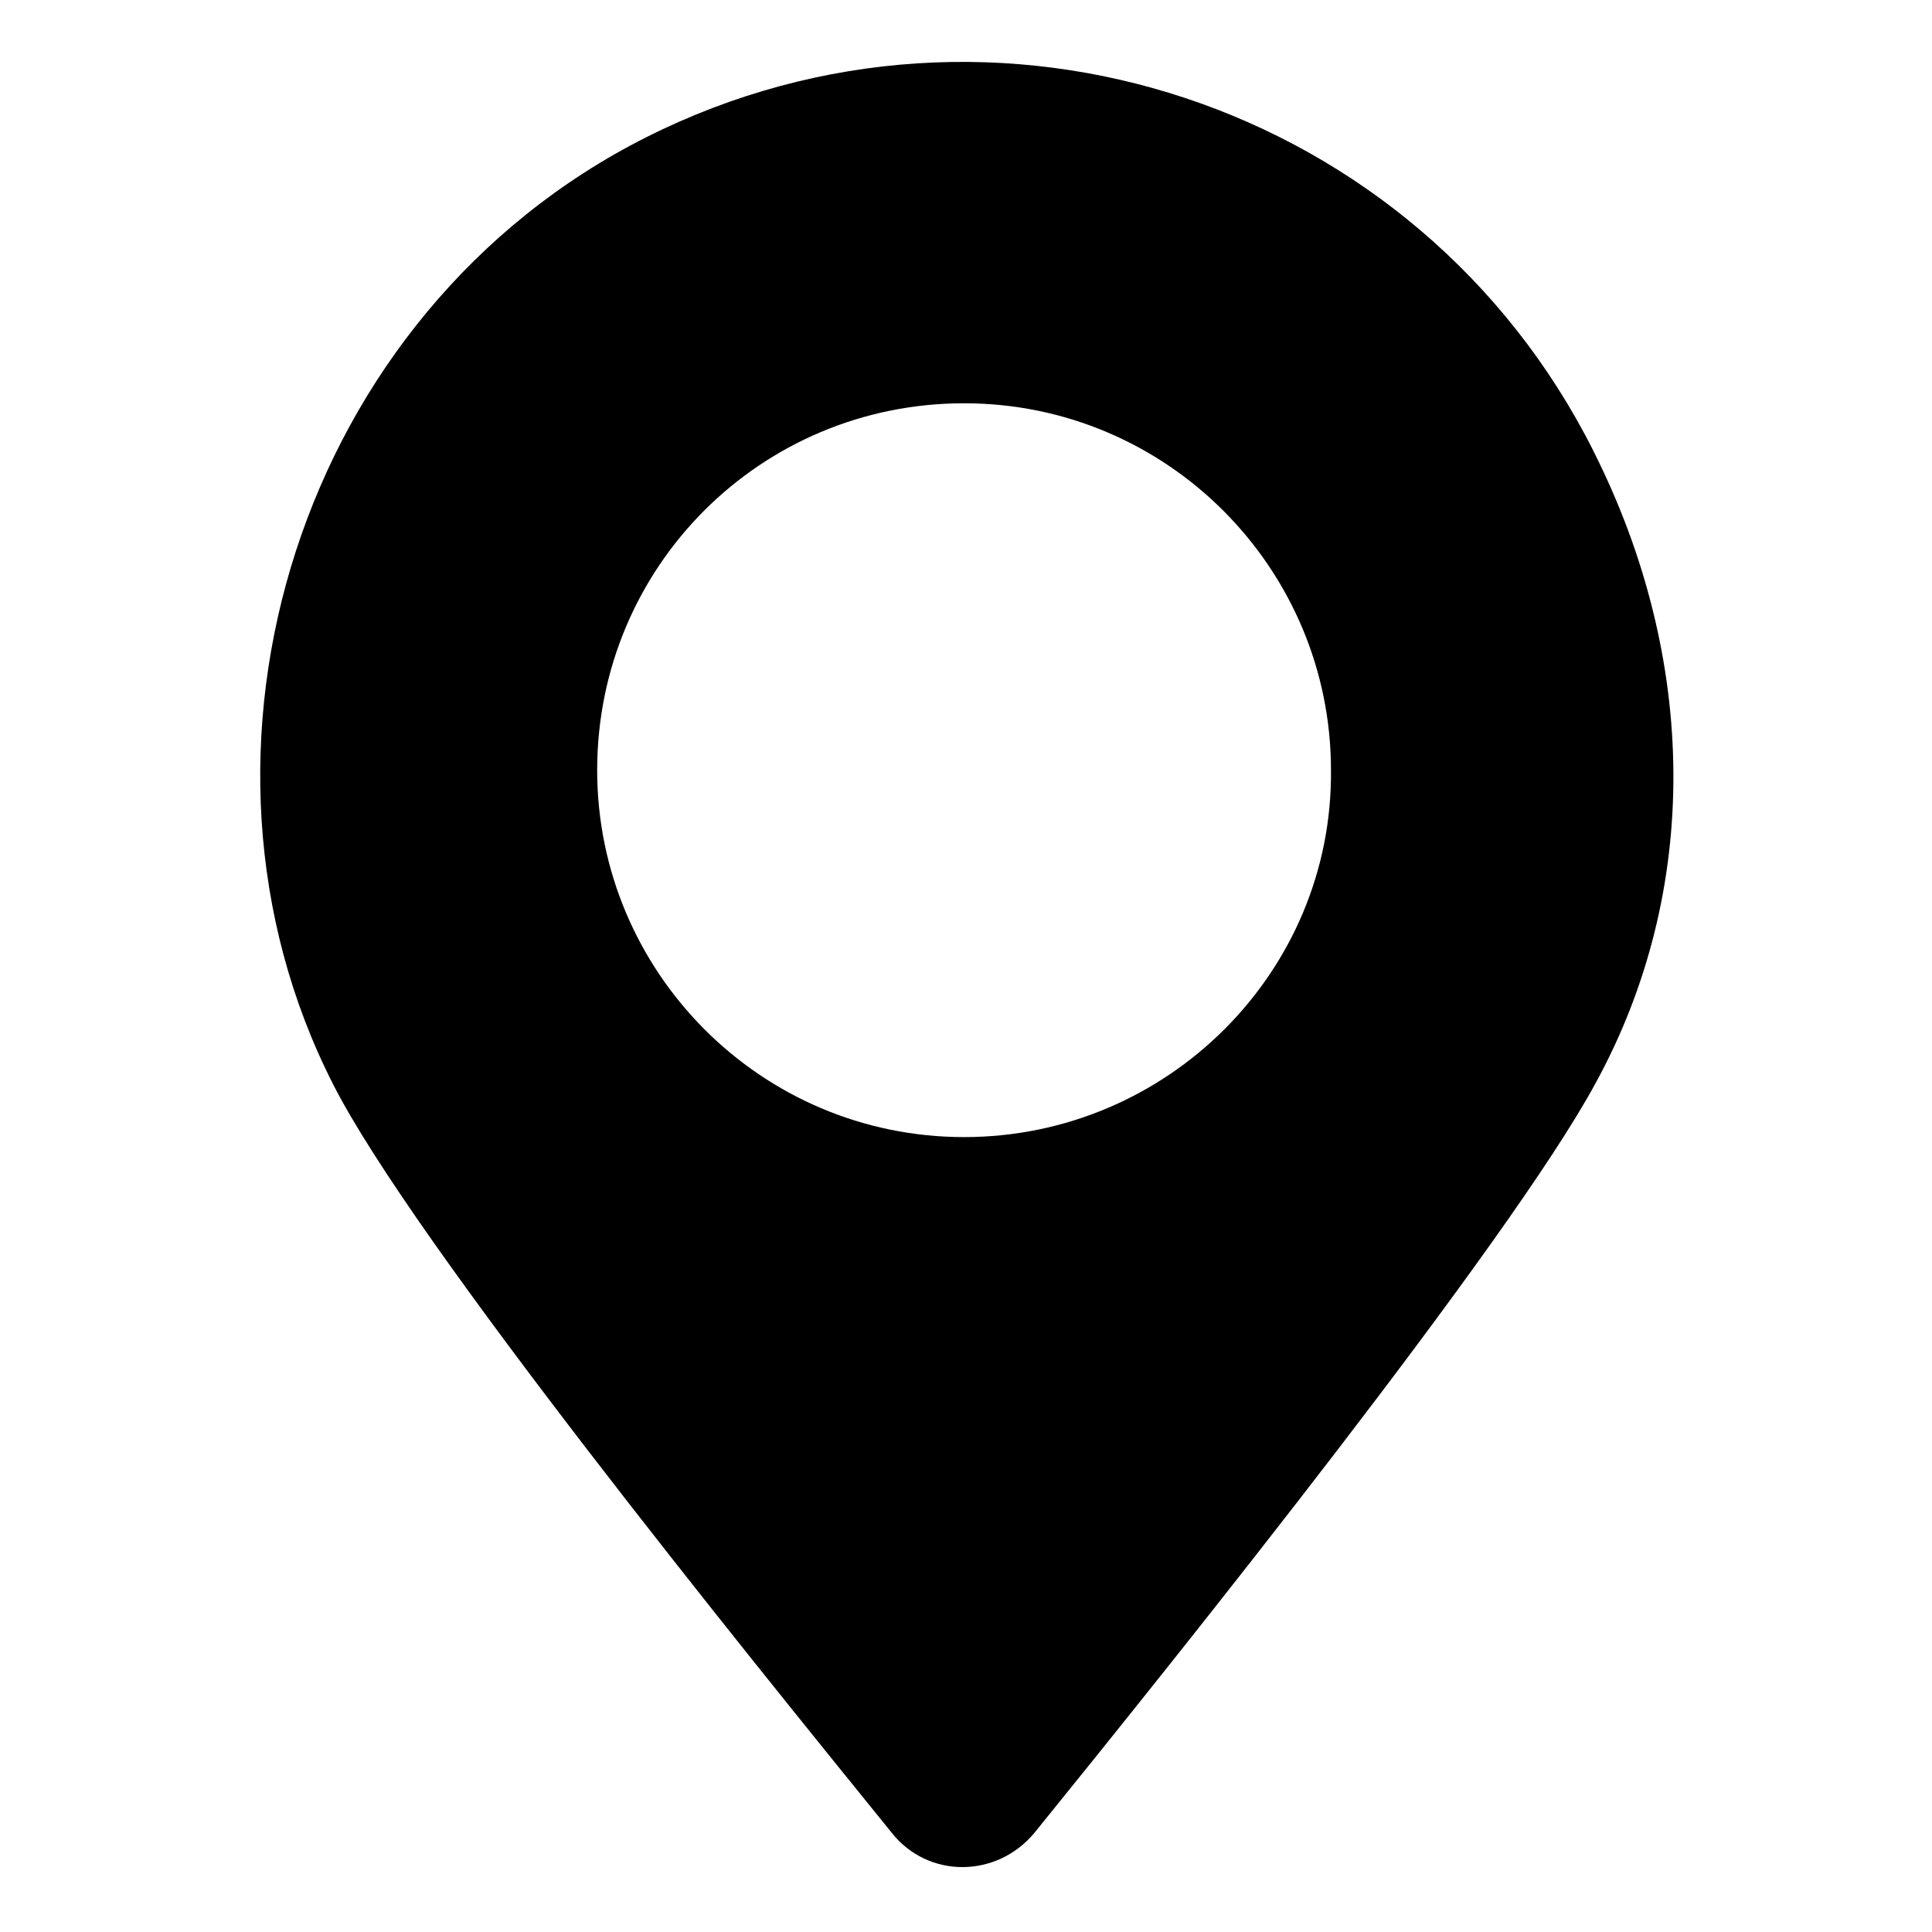 <?xml version="1.0" encoding="UTF-8"?>
<!-- Uploaded to: SVG Repo, www.svgrepo.com, Generator: SVG Repo Mixer Tools -->
<svg fill="#000000" width="800px" height="800px" version="1.1" viewBox="144 144 512 512" xmlns="http://www.w3.org/2000/svg">
 <path d="m566.25 263.46c-46.352-92.195-158.7-129.48-250.9-83.129-92.195 46.352-127.97 162.73-83.129 250.9 21.16 41.816 109.33 150.64 148.12 198.5 9.574 12.09 27.711 12.09 37.785 0 38.793-47.863 125.95-156.68 148.62-198.5 28.215-51.387 27.207-112.85-0.504-167.77zm-166.76 181.88c-53.906 0-97.234-43.832-97.234-97.234 0-53.906 43.328-97.234 97.234-97.234s97.234 43.832 97.234 97.234c0.504 53.406-43.328 97.234-97.234 97.234z"/>
</svg>